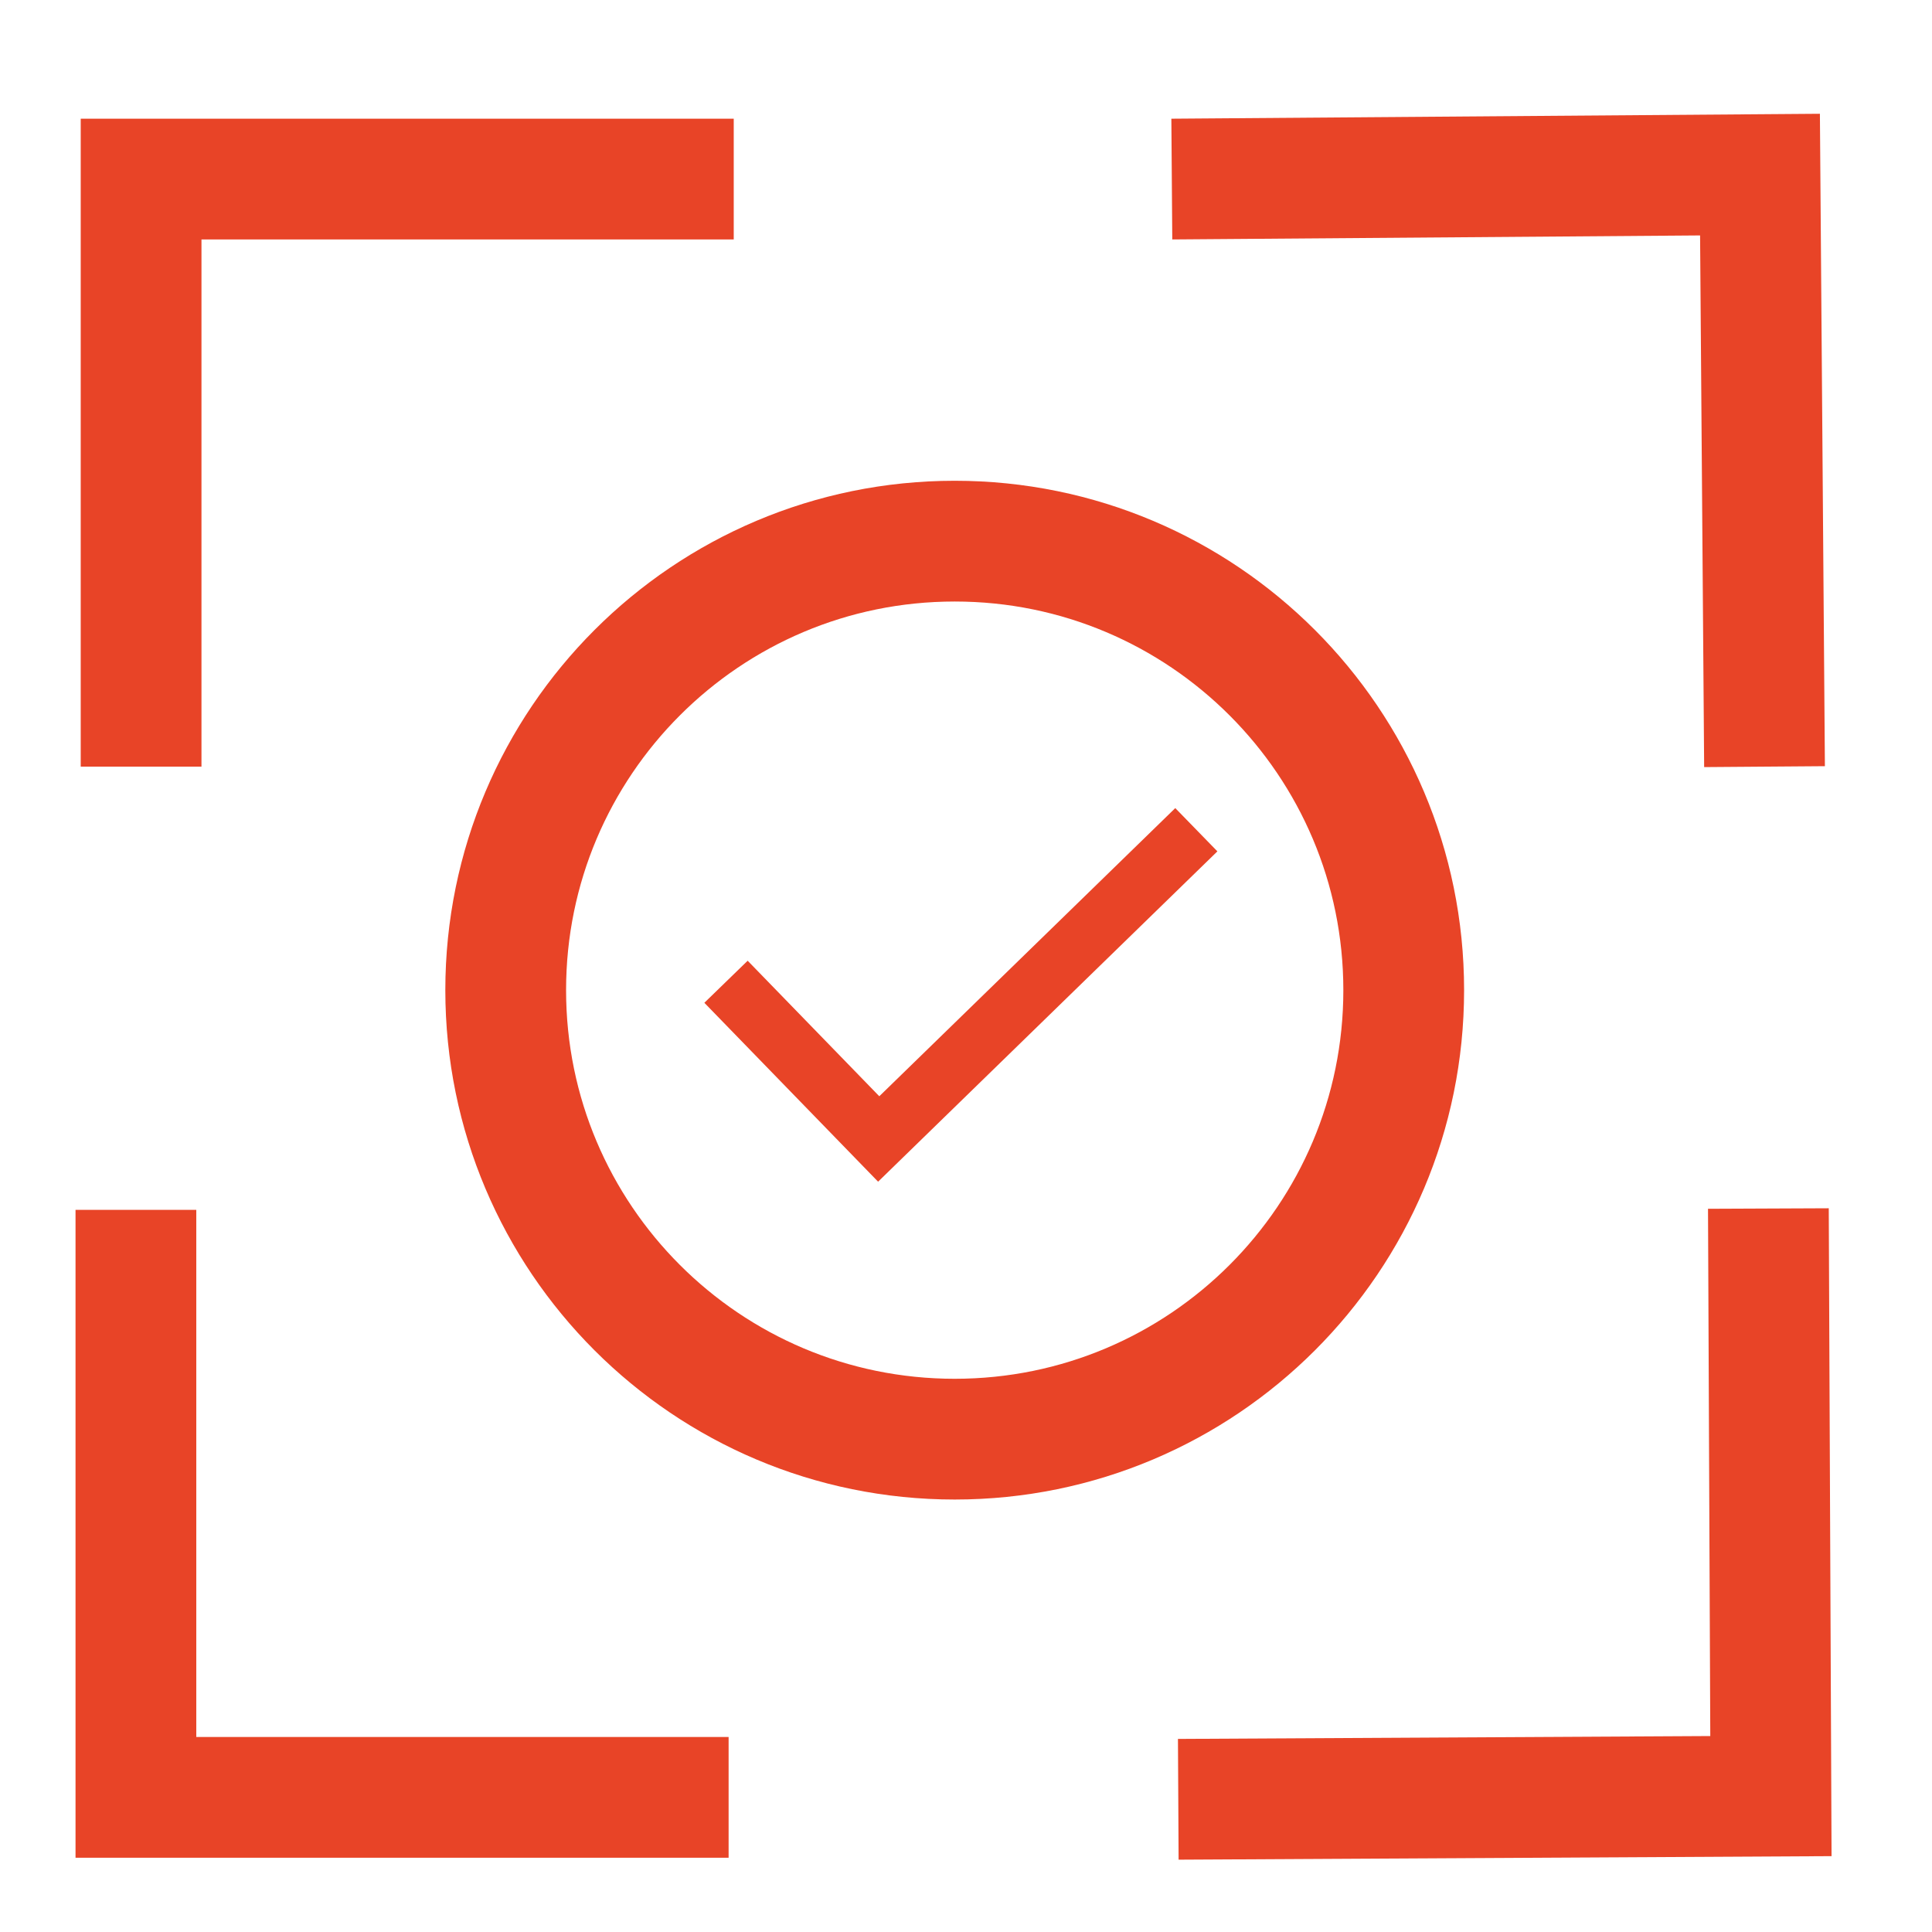 <svg width="32" height="32" viewBox="0 0 32 32" fill="none" xmlns="http://www.w3.org/2000/svg">
<path d="M12.153 2.966H2.337V12.698" stroke="#E84427" stroke-width="2" stroke-miterlimit="10"/>
<path d="M19.516 29.802L29.332 29.749L29.29 20.017" stroke="#E84427" stroke-width="2" stroke-miterlimit="10"/>
<path d="M12.068 29.77H2.251V20.039" stroke="#E84427" stroke-width="2" stroke-miterlimit="10"/>
<path d="M29.226 12.698L29.151 2.892L19.409 2.966" stroke="#E84427" stroke-width="2" stroke-miterlimit="10"/>
<path d="M15.813 23.837C19.921 23.837 23.25 20.508 23.25 16.4C23.25 12.293 19.921 8.963 15.813 8.963C11.706 8.963 8.376 12.293 8.376 16.4C8.376 20.508 11.706 23.837 15.813 23.837Z" stroke="#E84427" stroke-width="2" stroke-miterlimit="10"/>
<path d="M12.025 16.261L14.554 18.865L19.815 13.743" stroke="#E84427" stroke-miterlimit="10"/>
</svg>
